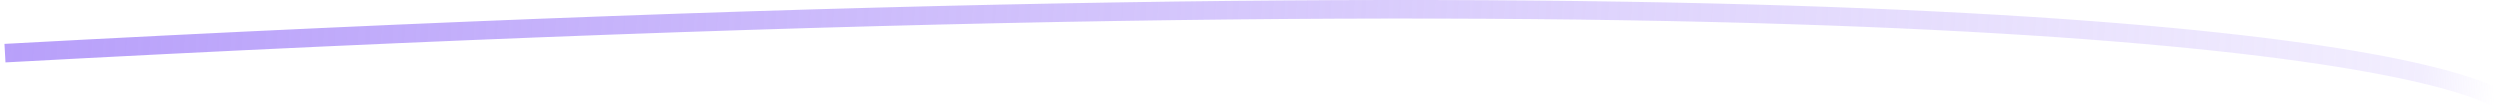 <svg width="539" height="23" viewBox="0 0 539 23" fill="none" xmlns="http://www.w3.org/2000/svg">
<path d="M538.088 21C512.038 8.27 379.352 -9.023 1.072 11.457" stroke="url(#paint0_linear_119_15236)" stroke-width="4"/>
<defs>
<linearGradient id="paint0_linear_119_15236" x1="1.072" y1="9.905" x2="536.728" y2="40.69" gradientUnits="userSpaceOnUse">
<stop stop-color="#B8A0FA"/>
<stop offset="0.97" stop-color="#B8A0FA" stop-opacity="0.18"/>
<stop offset="1" stop-color="#B8A0FA" stop-opacity="0"/>
</linearGradient>
</defs>
</svg>
